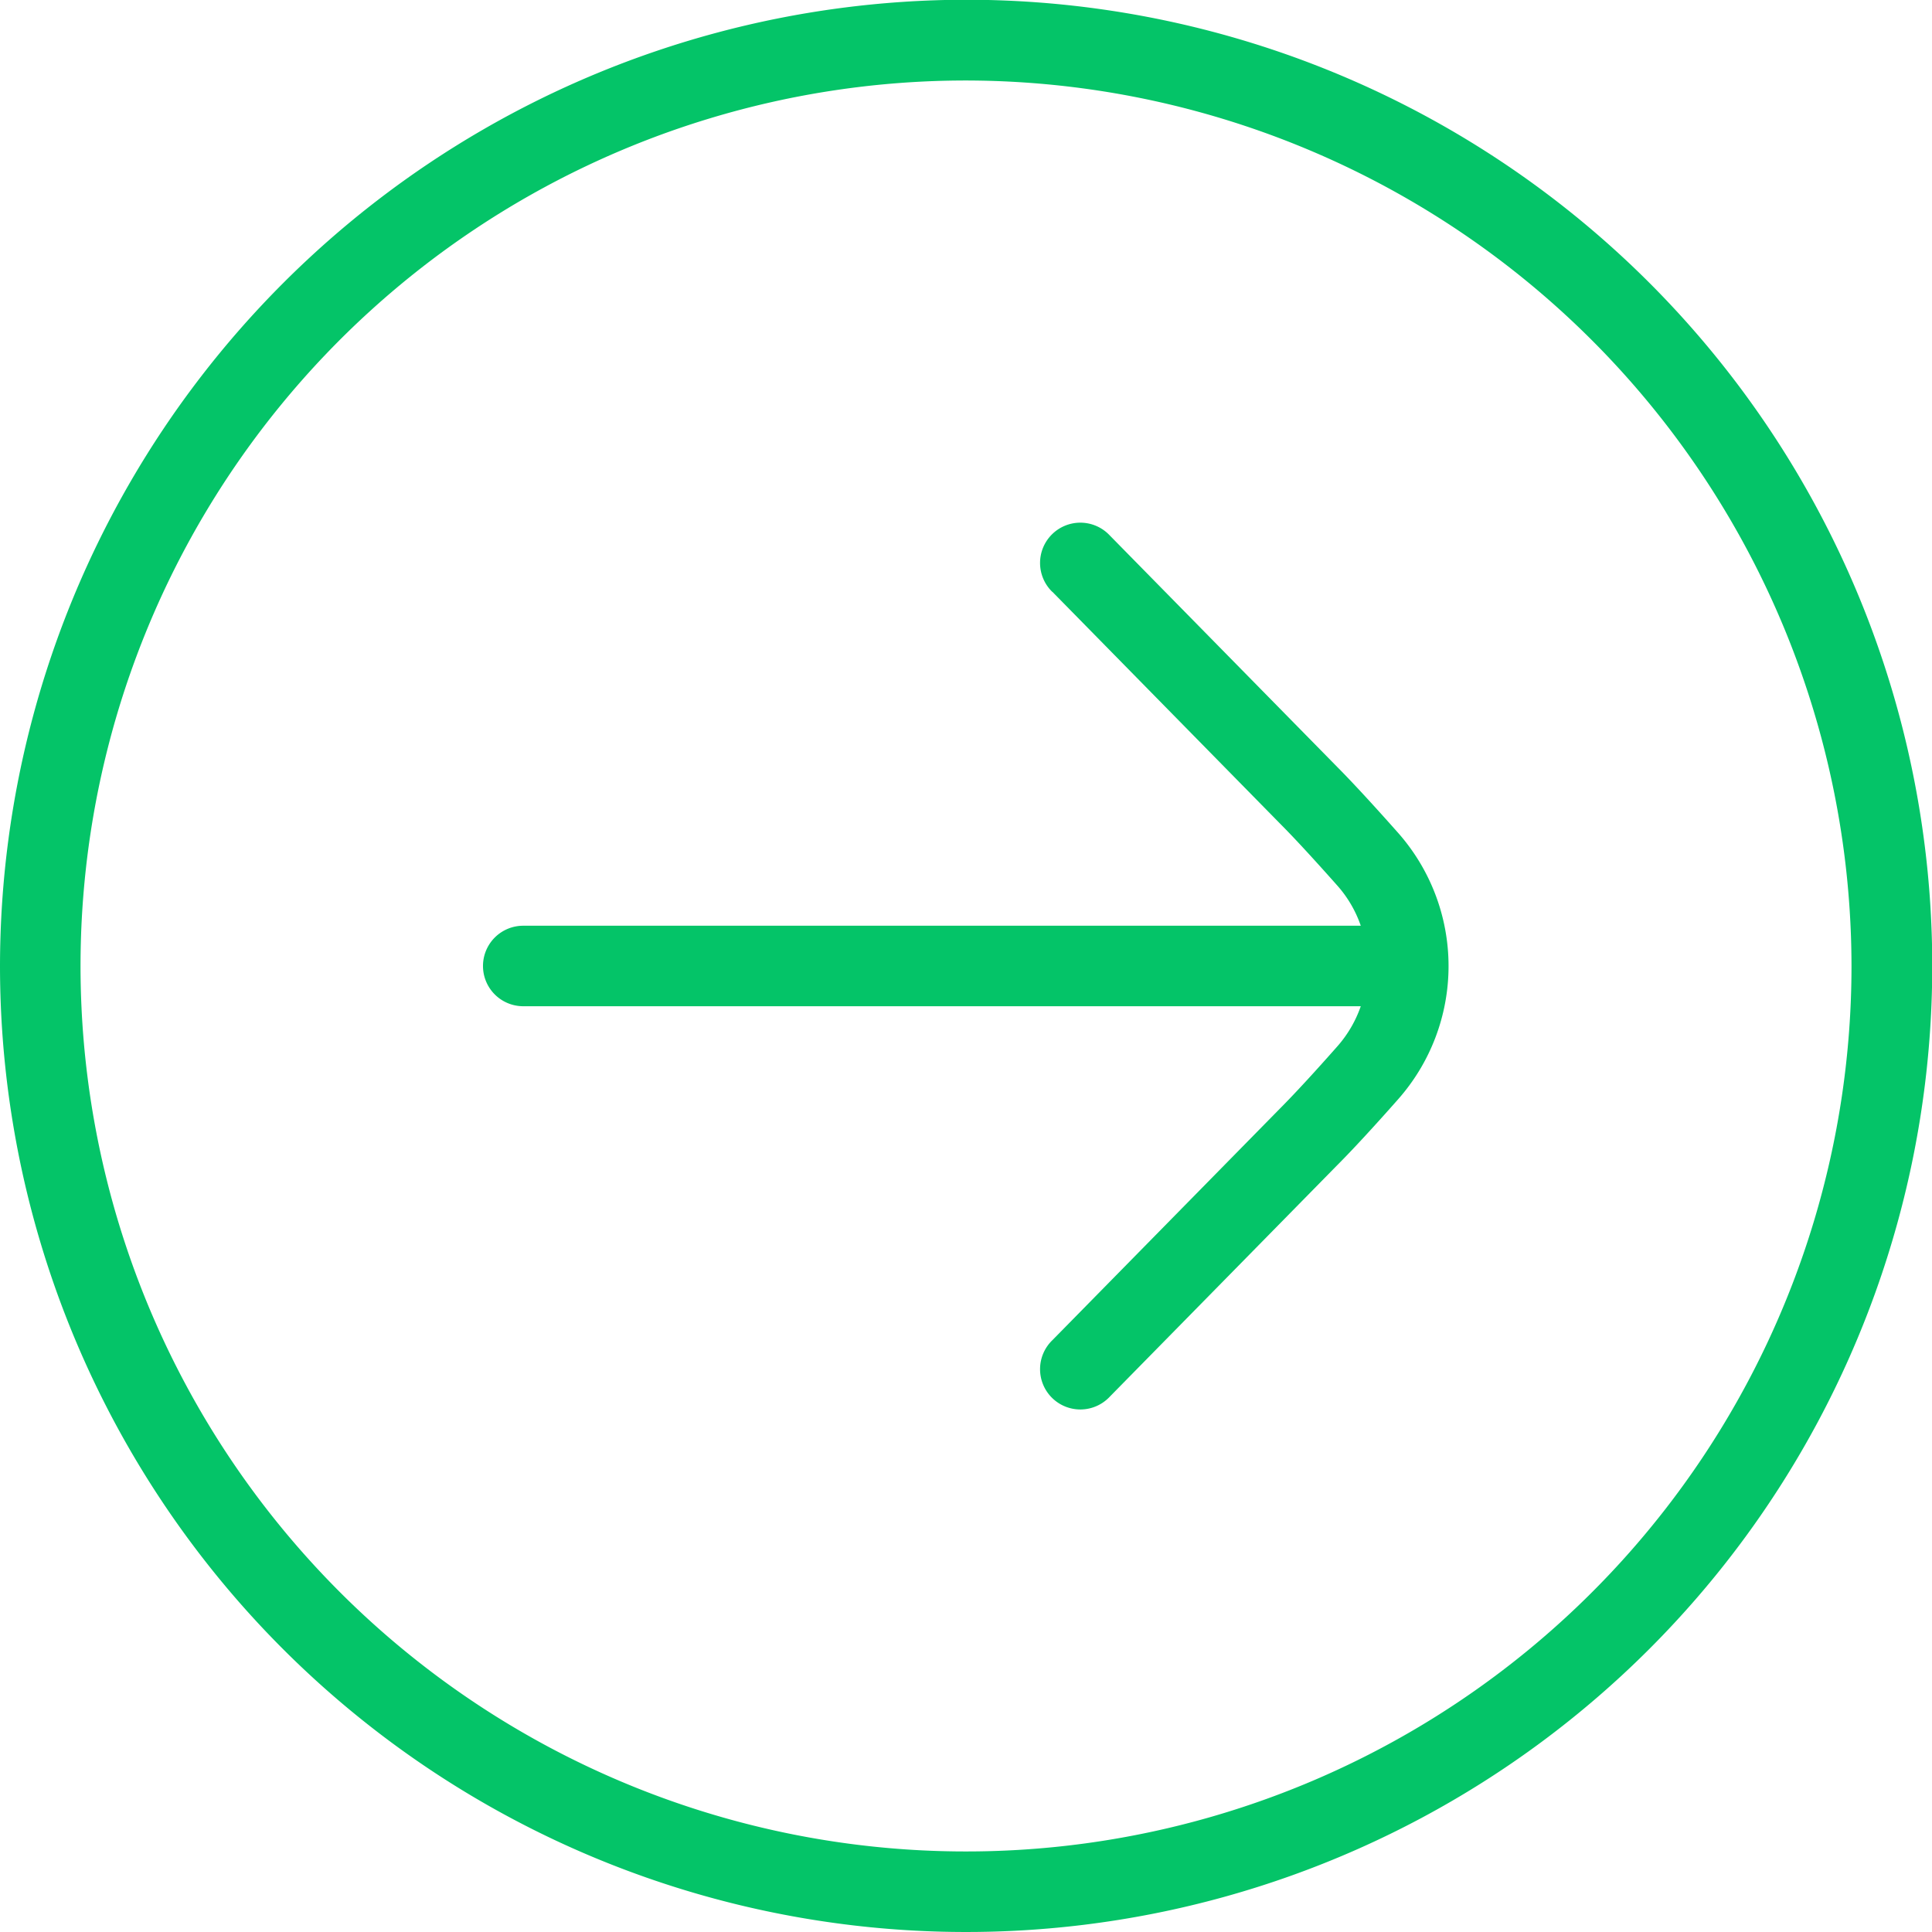 <svg xmlns="http://www.w3.org/2000/svg" width="54.193" height="54.193" viewBox="0 0 54.193 54.193"><g id="seta-circulo-para-direita" transform="translate(0 54.193) rotate(-90)"><path id="Caminho_7" data-name="Caminho 7" d="M27.1,0a27.1,27.1,0,1,0,27.1,27.1A27.127,27.127,0,0,0,27.1,0Zm0,51.935A24.838,24.838,0,1,1,51.935,27.1,24.868,24.868,0,0,1,27.1,51.935Z" fill="#04c468"></path><path id="Caminho_8" data-name="Caminho 8" d="M22.918,15.969,16.41,22.361c-.422.422-1.068,1.012-1.748,1.615a3.324,3.324,0,0,1-1.113.646V1.129a1.129,1.129,0,1,0-2.258,0V24.622a3.363,3.363,0,0,1-1.113-.646c-.68-.6-1.325-1.19-1.755-1.619l-6.5-6.386a1.13,1.13,0,1,0-1.585,1.61L6.831,23.96c.447.447,1.129,1.073,1.847,1.707a5.643,5.643,0,0,0,7.479,0c.718-.637,1.4-1.262,1.84-1.7l6.5-6.386a1.13,1.13,0,1,0-1.585-1.61Z" transform="translate(14.677 13.548)" fill="#04c468"></path></g></svg>